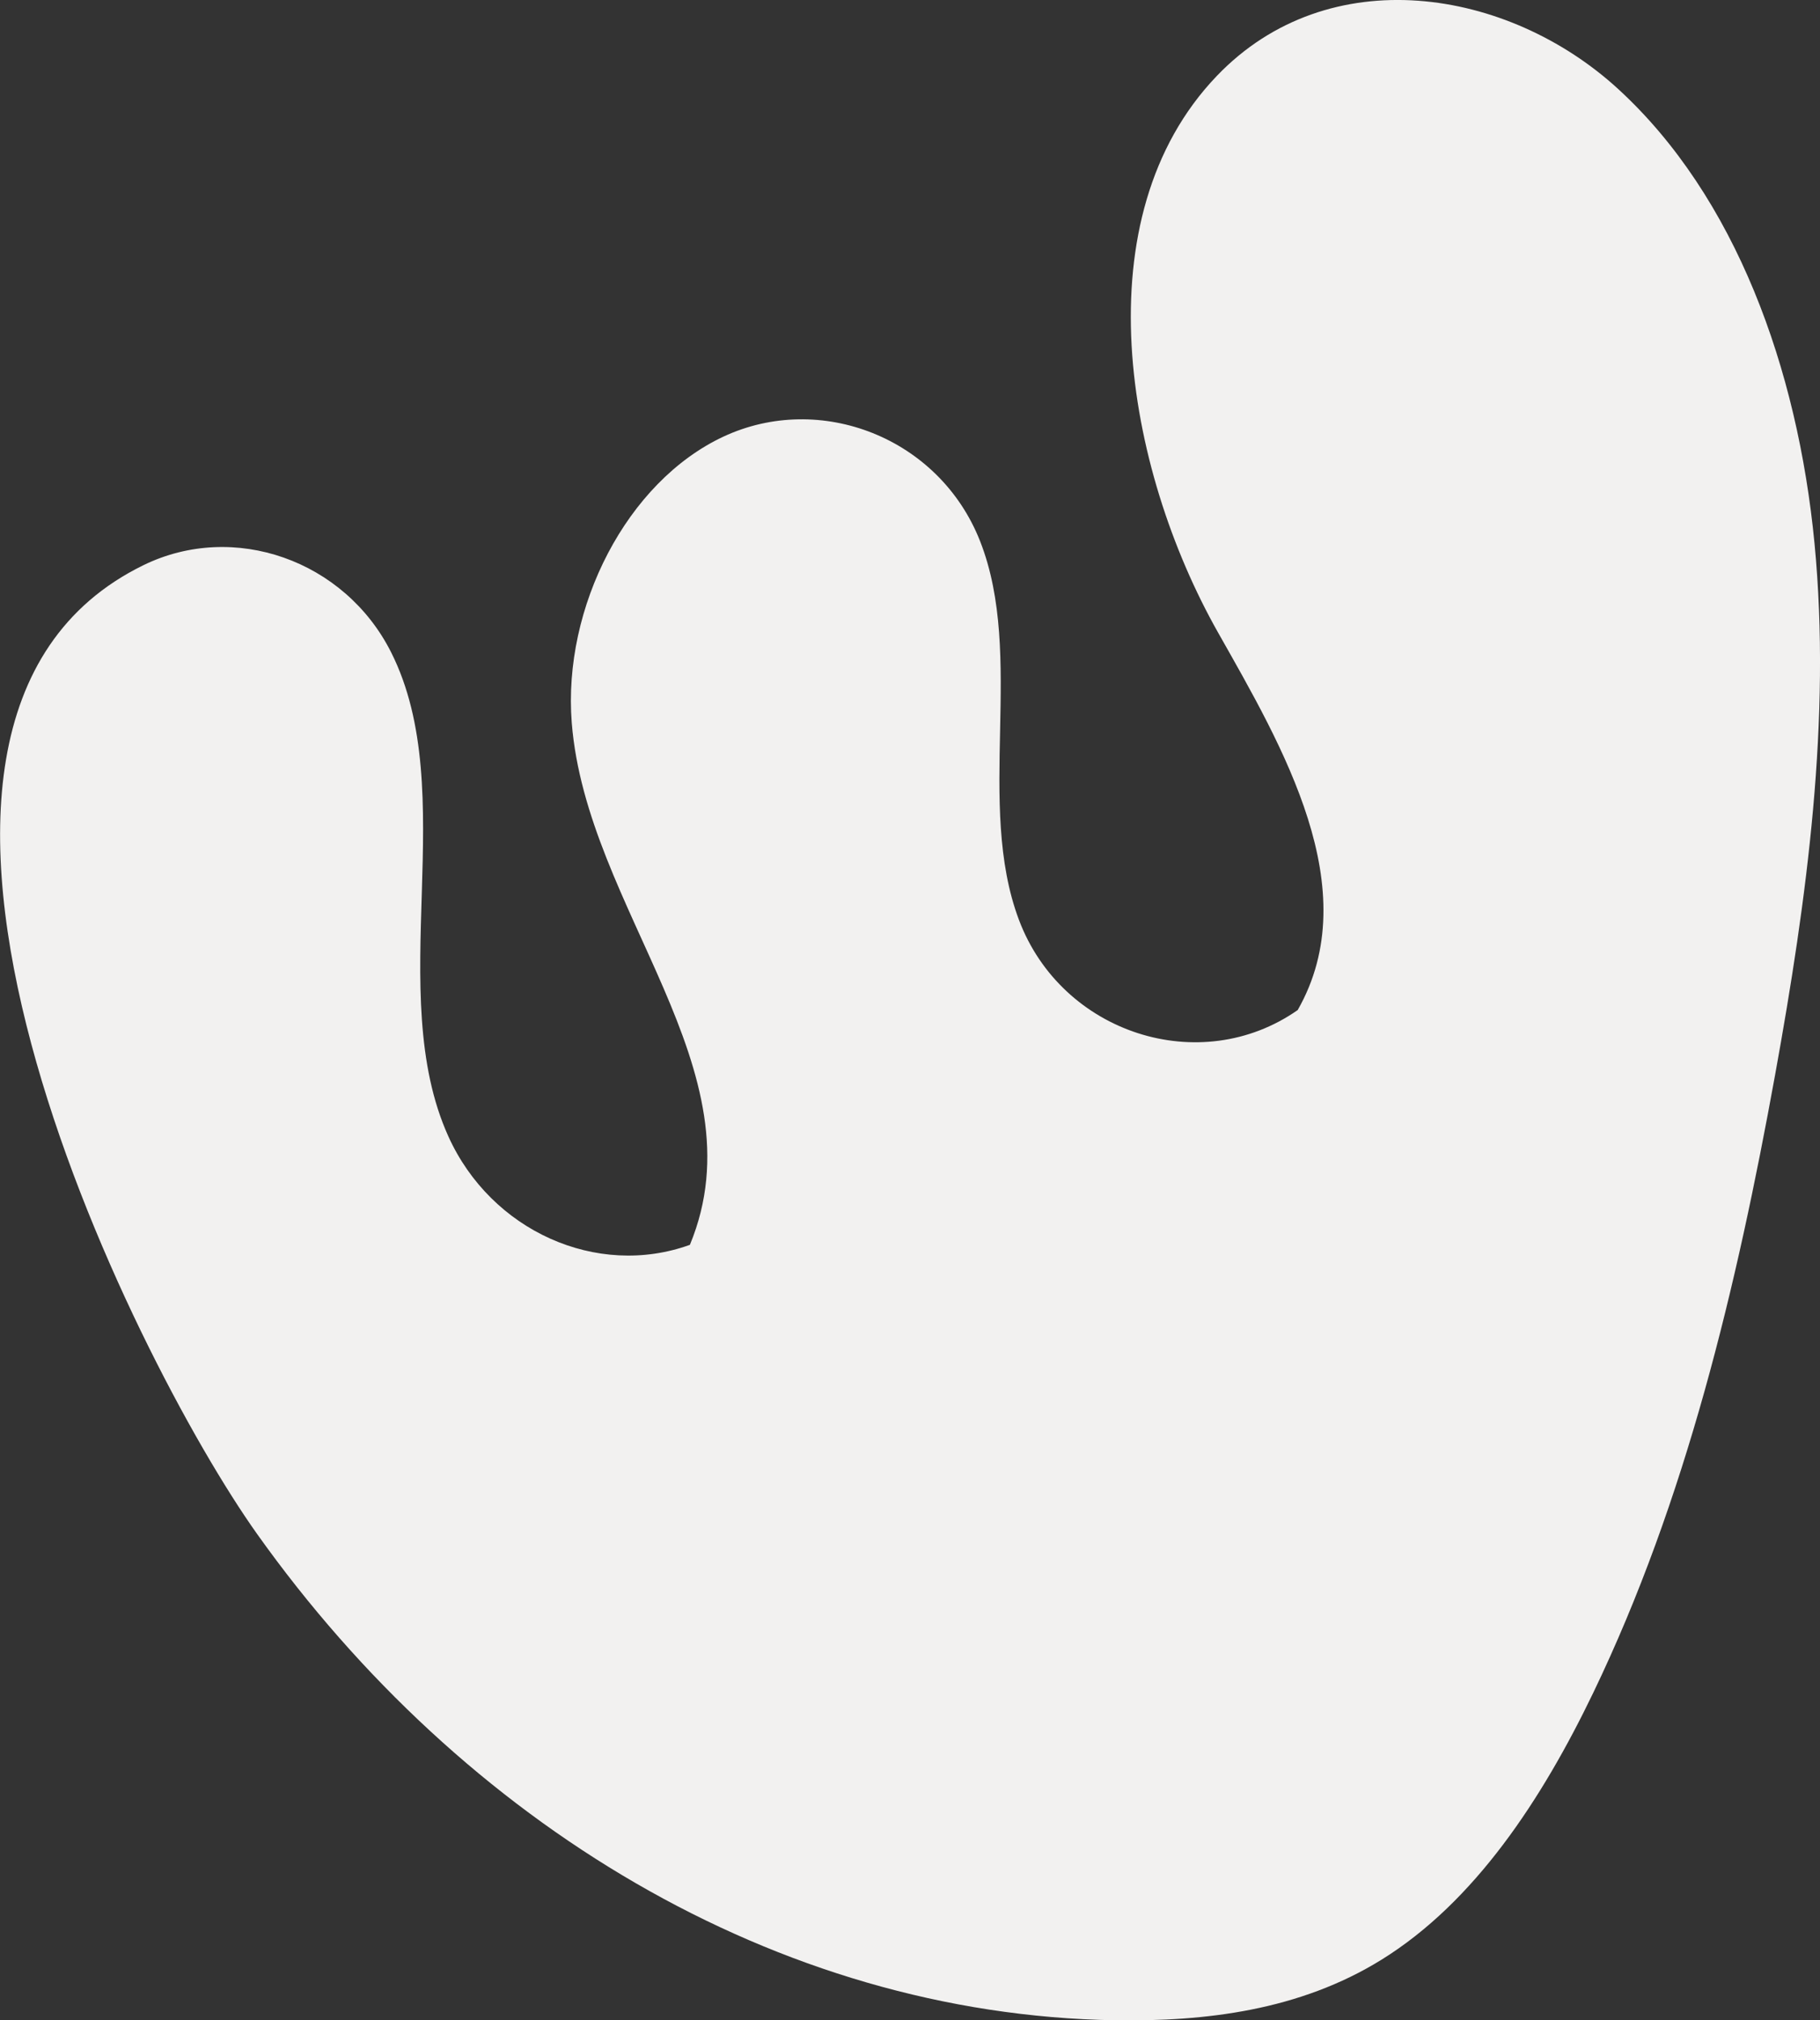 <svg viewBox="0 0 497.25 552.04" xmlns="http://www.w3.org/2000/svg" data-name="Layer 2" id="Layer_2">
  <rect x="0" y="0" width="497.25" height="552.04" fill="#333333" stroke="none"/>
  <defs>
    <style>
      .cls-1 {
        fill: #f2f1f0;
        stroke-width: 0px;
      }
    </style>
  </defs>
  <g data-name="Layer 1" id="Layer_1-2">
    <path d="M304.61,552.01c24.69.41,50.46-2.67,72.84-16.54,25.49-15.79,43.87-43.88,57.85-72.94,25.36-52.68,39.17-110.86,49.68-168.82,8.73-48.15,15.38-97.35,10.77-145.22-4.61-47.86-21.59-94.75-53.62-124.15-30.17-27.69-79.13-35.49-109.68-3.59-37.03,38.66-25.16,106.97.34,152.09,17.6,31.13,40.59,70.1,21.76,103.15-26.63,18.63-64.46,6.41-76.15-24.61-11.93-31.66,1.72-72.13-10.64-103.54-11.15-28.31-43.71-40.87-70.12-28.53-26.4,12.34-43.92,46.65-41.43,78.17,4.02,50.96,52.07,94.86,32.28,142.66-25.41,9.18-54.34-3.81-66-29.65-17.74-39.3,3.63-93.98-15.63-132.25-12.69-25.21-43.01-35.87-67.69-23.8-89.06,43.56-3.01,216.8,31.08,264.72,56.15,78.92,141.82,131.34,234.38,132.86Z" class="cls-1"></path>
  </g>
</svg>